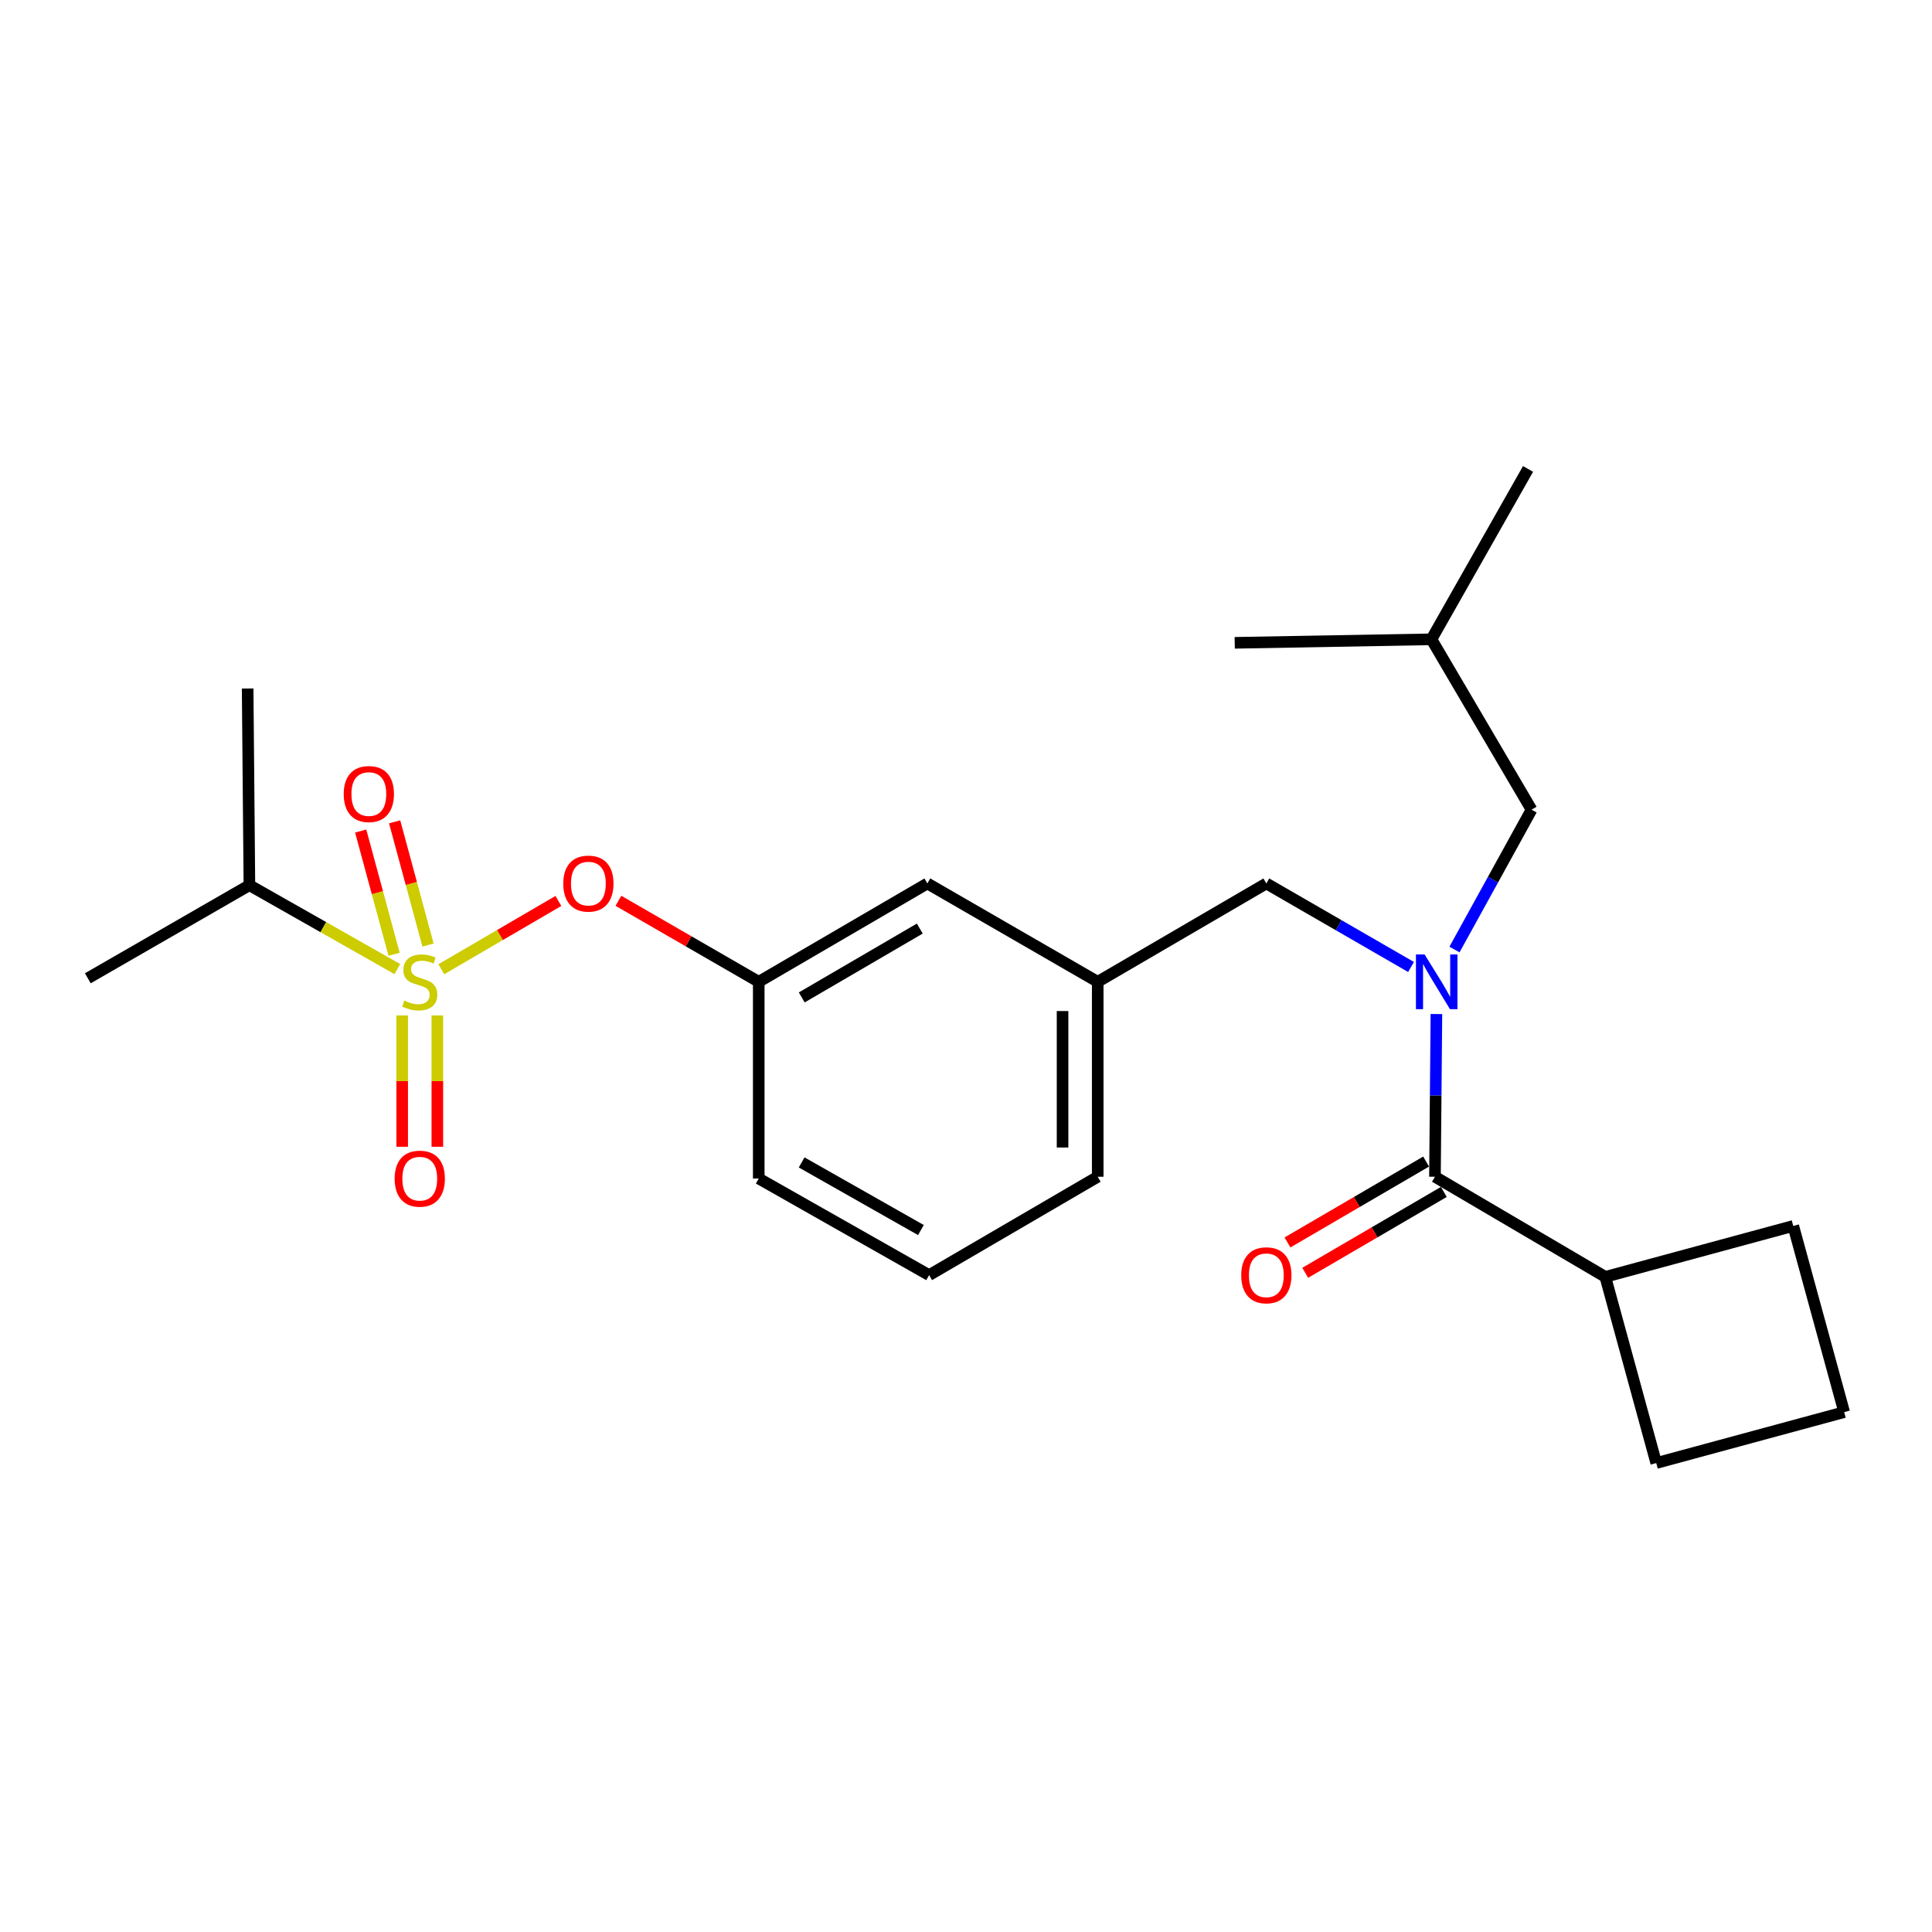 <?xml version='1.0' encoding='iso-8859-1'?>
<svg version='1.1' baseProfile='full'
              xmlns='http://www.w3.org/2000/svg'
                      xmlns:rdkit='http://www.rdkit.org/xml'
                      xmlns:xlink='http://www.w3.org/1999/xlink'
                  xml:space='preserve'
width='1000px' height='1000px' viewBox='0 0 1000 1000'>
<!-- END OF HEADER -->
<rect style='opacity:1.0;fill:#FFFFFF;stroke:none' width='1000' height='1000' x='0' y='0'> </rect>
<path class='bond-0' d='M 738.147,601.227 L 702.271,622.157' style='fill:none;fill-rule:evenodd;stroke:#000000;stroke-width:6px;stroke-linecap:butt;stroke-linejoin:miter;stroke-opacity:1' />
<path class='bond-0' d='M 702.271,622.157 L 666.396,643.087' style='fill:none;fill-rule:evenodd;stroke:#FF0000;stroke-width:6px;stroke-linecap:butt;stroke-linejoin:miter;stroke-opacity:1' />
<path class='bond-0' d='M 747.318,616.946 L 711.442,637.877' style='fill:none;fill-rule:evenodd;stroke:#000000;stroke-width:6px;stroke-linecap:butt;stroke-linejoin:miter;stroke-opacity:1' />
<path class='bond-0' d='M 711.442,637.877 L 675.567,658.807' style='fill:none;fill-rule:evenodd;stroke:#FF0000;stroke-width:6px;stroke-linecap:butt;stroke-linejoin:miter;stroke-opacity:1' />
<path class='bond-1' d='M 742.732,609.086 L 830.909,660.905' style='fill:none;fill-rule:evenodd;stroke:#000000;stroke-width:6px;stroke-linecap:butt;stroke-linejoin:miter;stroke-opacity:1' />
<path class='bond-2' d='M 742.732,609.086 L 743.108,566.974' style='fill:none;fill-rule:evenodd;stroke:#000000;stroke-width:6px;stroke-linecap:butt;stroke-linejoin:miter;stroke-opacity:1' />
<path class='bond-2' d='M 743.108,566.974 L 743.483,524.862' style='fill:none;fill-rule:evenodd;stroke:#0000FF;stroke-width:6px;stroke-linecap:butt;stroke-linejoin:miter;stroke-opacity:1' />
<path class='bond-3' d='M 655.455,457.271 L 568.178,508.18' style='fill:none;fill-rule:evenodd;stroke:#000000;stroke-width:6px;stroke-linecap:butt;stroke-linejoin:miter;stroke-opacity:1' />
<path class='bond-4' d='M 655.455,457.271 L 692.901,478.89' style='fill:none;fill-rule:evenodd;stroke:#000000;stroke-width:6px;stroke-linecap:butt;stroke-linejoin:miter;stroke-opacity:1' />
<path class='bond-4' d='M 692.901,478.89 L 730.347,500.509' style='fill:none;fill-rule:evenodd;stroke:#0000FF;stroke-width:6px;stroke-linecap:butt;stroke-linejoin:miter;stroke-opacity:1' />
<path class='bond-5' d='M 752.838,491.477 L 772.784,455.285' style='fill:none;fill-rule:evenodd;stroke:#0000FF;stroke-width:6px;stroke-linecap:butt;stroke-linejoin:miter;stroke-opacity:1' />
<path class='bond-5' d='M 772.784,455.285 L 792.731,419.093' style='fill:none;fill-rule:evenodd;stroke:#000000;stroke-width:6px;stroke-linecap:butt;stroke-linejoin:miter;stroke-opacity:1' />
<path class='bond-6' d='M 830.909,660.905 L 857.269,757.272' style='fill:none;fill-rule:evenodd;stroke:#000000;stroke-width:6px;stroke-linecap:butt;stroke-linejoin:miter;stroke-opacity:1' />
<path class='bond-7' d='M 830.909,660.905 L 928.186,634.546' style='fill:none;fill-rule:evenodd;stroke:#000000;stroke-width:6px;stroke-linecap:butt;stroke-linejoin:miter;stroke-opacity:1' />
<path class='bond-8' d='M 792.731,419.093 L 740.912,330.905' style='fill:none;fill-rule:evenodd;stroke:#000000;stroke-width:6px;stroke-linecap:butt;stroke-linejoin:miter;stroke-opacity:1' />
<path class='bond-9' d='M 740.912,330.905 L 639.096,332.725' style='fill:none;fill-rule:evenodd;stroke:#000000;stroke-width:6px;stroke-linecap:butt;stroke-linejoin:miter;stroke-opacity:1' />
<path class='bond-10' d='M 740.912,330.905 L 790.911,242.728' style='fill:none;fill-rule:evenodd;stroke:#000000;stroke-width:6px;stroke-linecap:butt;stroke-linejoin:miter;stroke-opacity:1' />
<path class='bond-11' d='M 568.178,609.086 L 568.178,508.18' style='fill:none;fill-rule:evenodd;stroke:#000000;stroke-width:6px;stroke-linecap:butt;stroke-linejoin:miter;stroke-opacity:1' />
<path class='bond-11' d='M 549.978,593.95 L 549.978,523.316' style='fill:none;fill-rule:evenodd;stroke:#000000;stroke-width:6px;stroke-linecap:butt;stroke-linejoin:miter;stroke-opacity:1' />
<path class='bond-12' d='M 568.178,609.086 L 480.911,660.005' style='fill:none;fill-rule:evenodd;stroke:#000000;stroke-width:6px;stroke-linecap:butt;stroke-linejoin:miter;stroke-opacity:1' />
<path class='bond-13' d='M 568.178,508.18 L 480.001,457.271' style='fill:none;fill-rule:evenodd;stroke:#000000;stroke-width:6px;stroke-linecap:butt;stroke-linejoin:miter;stroke-opacity:1' />
<path class='bond-14' d='M 480.001,457.271 L 392.723,508.18' style='fill:none;fill-rule:evenodd;stroke:#000000;stroke-width:6px;stroke-linecap:butt;stroke-linejoin:miter;stroke-opacity:1' />
<path class='bond-14' d='M 476.079,480.628 L 414.985,516.264' style='fill:none;fill-rule:evenodd;stroke:#000000;stroke-width:6px;stroke-linecap:butt;stroke-linejoin:miter;stroke-opacity:1' />
<path class='bond-15' d='M 392.723,508.18 L 392.723,609.996' style='fill:none;fill-rule:evenodd;stroke:#000000;stroke-width:6px;stroke-linecap:butt;stroke-linejoin:miter;stroke-opacity:1' />
<path class='bond-16' d='M 392.723,508.18 L 356.408,487.213' style='fill:none;fill-rule:evenodd;stroke:#000000;stroke-width:6px;stroke-linecap:butt;stroke-linejoin:miter;stroke-opacity:1' />
<path class='bond-16' d='M 356.408,487.213 L 320.092,466.246' style='fill:none;fill-rule:evenodd;stroke:#FF0000;stroke-width:6px;stroke-linecap:butt;stroke-linejoin:miter;stroke-opacity:1' />
<path class='bond-17' d='M 392.723,609.996 L 480.911,660.005' style='fill:none;fill-rule:evenodd;stroke:#000000;stroke-width:6px;stroke-linecap:butt;stroke-linejoin:miter;stroke-opacity:1' />
<path class='bond-17' d='M 414.929,601.666 L 476.66,636.672' style='fill:none;fill-rule:evenodd;stroke:#000000;stroke-width:6px;stroke-linecap:butt;stroke-linejoin:miter;stroke-opacity:1' />
<path class='bond-18' d='M 129.092,458.181 L 128.182,356.365' style='fill:none;fill-rule:evenodd;stroke:#000000;stroke-width:6px;stroke-linecap:butt;stroke-linejoin:miter;stroke-opacity:1' />
<path class='bond-19' d='M 129.092,458.181 L 45.455,506.36' style='fill:none;fill-rule:evenodd;stroke:#000000;stroke-width:6px;stroke-linecap:butt;stroke-linejoin:miter;stroke-opacity:1' />
<path class='bond-20' d='M 129.092,458.181 L 167.373,479.888' style='fill:none;fill-rule:evenodd;stroke:#000000;stroke-width:6px;stroke-linecap:butt;stroke-linejoin:miter;stroke-opacity:1' />
<path class='bond-20' d='M 167.373,479.888 L 205.655,501.594' style='fill:none;fill-rule:evenodd;stroke:#CCCC00;stroke-width:6px;stroke-linecap:butt;stroke-linejoin:miter;stroke-opacity:1' />
<path class='bond-21' d='M 289.02,466.328 L 258.723,484' style='fill:none;fill-rule:evenodd;stroke:#FF0000;stroke-width:6px;stroke-linecap:butt;stroke-linejoin:miter;stroke-opacity:1' />
<path class='bond-21' d='M 258.723,484 L 228.426,501.672' style='fill:none;fill-rule:evenodd;stroke:#CCCC00;stroke-width:6px;stroke-linecap:butt;stroke-linejoin:miter;stroke-opacity:1' />
<path class='bond-22' d='M 208.169,525.605 L 208.169,559.586' style='fill:none;fill-rule:evenodd;stroke:#CCCC00;stroke-width:6px;stroke-linecap:butt;stroke-linejoin:miter;stroke-opacity:1' />
<path class='bond-22' d='M 208.169,559.586 L 208.169,593.567' style='fill:none;fill-rule:evenodd;stroke:#FF0000;stroke-width:6px;stroke-linecap:butt;stroke-linejoin:miter;stroke-opacity:1' />
<path class='bond-22' d='M 226.369,525.605 L 226.369,559.586' style='fill:none;fill-rule:evenodd;stroke:#CCCC00;stroke-width:6px;stroke-linecap:butt;stroke-linejoin:miter;stroke-opacity:1' />
<path class='bond-22' d='M 226.369,559.586 L 226.369,593.567' style='fill:none;fill-rule:evenodd;stroke:#FF0000;stroke-width:6px;stroke-linecap:butt;stroke-linejoin:miter;stroke-opacity:1' />
<path class='bond-23' d='M 221.543,489.16 L 212.901,457.271' style='fill:none;fill-rule:evenodd;stroke:#CCCC00;stroke-width:6px;stroke-linecap:butt;stroke-linejoin:miter;stroke-opacity:1' />
<path class='bond-23' d='M 212.901,457.271 L 204.259,425.381' style='fill:none;fill-rule:evenodd;stroke:#FF0000;stroke-width:6px;stroke-linecap:butt;stroke-linejoin:miter;stroke-opacity:1' />
<path class='bond-23' d='M 203.977,493.921 L 195.335,462.031' style='fill:none;fill-rule:evenodd;stroke:#CCCC00;stroke-width:6px;stroke-linecap:butt;stroke-linejoin:miter;stroke-opacity:1' />
<path class='bond-23' d='M 195.335,462.031 L 186.693,430.141' style='fill:none;fill-rule:evenodd;stroke:#FF0000;stroke-width:6px;stroke-linecap:butt;stroke-linejoin:miter;stroke-opacity:1' />
<path class='bond-24' d='M 954.545,730.913 L 928.186,634.546' style='fill:none;fill-rule:evenodd;stroke:#000000;stroke-width:6px;stroke-linecap:butt;stroke-linejoin:miter;stroke-opacity:1' />
<path class='bond-25' d='M 954.545,730.913 L 857.269,757.272' style='fill:none;fill-rule:evenodd;stroke:#000000;stroke-width:6px;stroke-linecap:butt;stroke-linejoin:miter;stroke-opacity:1' />
<path  class='atom-2' d='M 737.372 494.02
L 746.652 509.02
Q 747.572 510.5, 749.052 513.18
Q 750.532 515.86, 750.612 516.02
L 750.612 494.02
L 754.372 494.02
L 754.372 522.34
L 750.492 522.34
L 740.532 505.94
Q 739.372 504.02, 738.132 501.82
Q 736.932 499.62, 736.572 498.94
L 736.572 522.34
L 732.892 522.34
L 732.892 494.02
L 737.372 494.02
' fill='#0000FF'/>
<path  class='atom-3' d='M 642.455 660.085
Q 642.455 653.285, 645.815 649.485
Q 649.175 645.685, 655.455 645.685
Q 661.735 645.685, 665.095 649.485
Q 668.455 653.285, 668.455 660.085
Q 668.455 666.965, 665.055 670.885
Q 661.655 674.765, 655.455 674.765
Q 649.215 674.765, 645.815 670.885
Q 642.455 667.005, 642.455 660.085
M 655.455 671.565
Q 659.775 671.565, 662.095 668.685
Q 664.455 665.765, 664.455 660.085
Q 664.455 654.525, 662.095 651.725
Q 659.775 648.885, 655.455 648.885
Q 651.135 648.885, 648.775 651.685
Q 646.455 654.485, 646.455 660.085
Q 646.455 665.805, 648.775 668.685
Q 651.135 671.565, 655.455 671.565
' fill='#FF0000'/>
<path  class='atom-16' d='M 291.546 457.351
Q 291.546 450.551, 294.906 446.751
Q 298.266 442.951, 304.546 442.951
Q 310.826 442.951, 314.186 446.751
Q 317.546 450.551, 317.546 457.351
Q 317.546 464.231, 314.146 468.151
Q 310.746 472.031, 304.546 472.031
Q 298.306 472.031, 294.906 468.151
Q 291.546 464.271, 291.546 457.351
M 304.546 468.831
Q 308.866 468.831, 311.186 465.951
Q 313.546 463.031, 313.546 457.351
Q 313.546 451.791, 311.186 448.991
Q 308.866 446.151, 304.546 446.151
Q 300.226 446.151, 297.866 448.951
Q 295.546 451.751, 295.546 457.351
Q 295.546 463.071, 297.866 465.951
Q 300.226 468.831, 304.546 468.831
' fill='#FF0000'/>
<path  class='atom-17' d='M 209.269 517.9
Q 209.589 518.02, 210.909 518.58
Q 212.229 519.14, 213.669 519.5
Q 215.149 519.82, 216.589 519.82
Q 219.269 519.82, 220.829 518.54
Q 222.389 517.22, 222.389 514.94
Q 222.389 513.38, 221.589 512.42
Q 220.829 511.46, 219.629 510.94
Q 218.429 510.42, 216.429 509.82
Q 213.909 509.06, 212.389 508.34
Q 210.909 507.62, 209.829 506.1
Q 208.789 504.58, 208.789 502.02
Q 208.789 498.46, 211.189 496.26
Q 213.629 494.06, 218.429 494.06
Q 221.709 494.06, 225.429 495.62
L 224.509 498.7
Q 221.109 497.3, 218.549 497.3
Q 215.789 497.3, 214.269 498.46
Q 212.749 499.58, 212.789 501.54
Q 212.789 503.06, 213.549 503.98
Q 214.349 504.9, 215.469 505.42
Q 216.629 505.94, 218.549 506.54
Q 221.109 507.34, 222.629 508.14
Q 224.149 508.94, 225.229 510.58
Q 226.349 512.18, 226.349 514.94
Q 226.349 518.86, 223.709 520.98
Q 221.109 523.06, 216.749 523.06
Q 214.229 523.06, 212.309 522.5
Q 210.429 521.98, 208.189 521.06
L 209.269 517.9
' fill='#CCCC00'/>
<path  class='atom-18' d='M 204.269 610.076
Q 204.269 603.276, 207.629 599.476
Q 210.989 595.676, 217.269 595.676
Q 223.549 595.676, 226.909 599.476
Q 230.269 603.276, 230.269 610.076
Q 230.269 616.956, 226.869 620.876
Q 223.469 624.756, 217.269 624.756
Q 211.029 624.756, 207.629 620.876
Q 204.269 616.996, 204.269 610.076
M 217.269 621.556
Q 221.589 621.556, 223.909 618.676
Q 226.269 615.756, 226.269 610.076
Q 226.269 604.516, 223.909 601.716
Q 221.589 598.876, 217.269 598.876
Q 212.949 598.876, 210.589 601.676
Q 208.269 604.476, 208.269 610.076
Q 208.269 615.796, 210.589 618.676
Q 212.949 621.556, 217.269 621.556
' fill='#FF0000'/>
<path  class='atom-19' d='M 177.91 410.993
Q 177.91 404.193, 181.27 400.393
Q 184.63 396.593, 190.91 396.593
Q 197.19 396.593, 200.55 400.393
Q 203.91 404.193, 203.91 410.993
Q 203.91 417.873, 200.51 421.793
Q 197.11 425.673, 190.91 425.673
Q 184.67 425.673, 181.27 421.793
Q 177.91 417.913, 177.91 410.993
M 190.91 422.473
Q 195.23 422.473, 197.55 419.593
Q 199.91 416.673, 199.91 410.993
Q 199.91 405.433, 197.55 402.633
Q 195.23 399.793, 190.91 399.793
Q 186.59 399.793, 184.23 402.593
Q 181.91 405.393, 181.91 410.993
Q 181.91 416.713, 184.23 419.593
Q 186.59 422.473, 190.91 422.473
' fill='#FF0000'/>
</svg>
